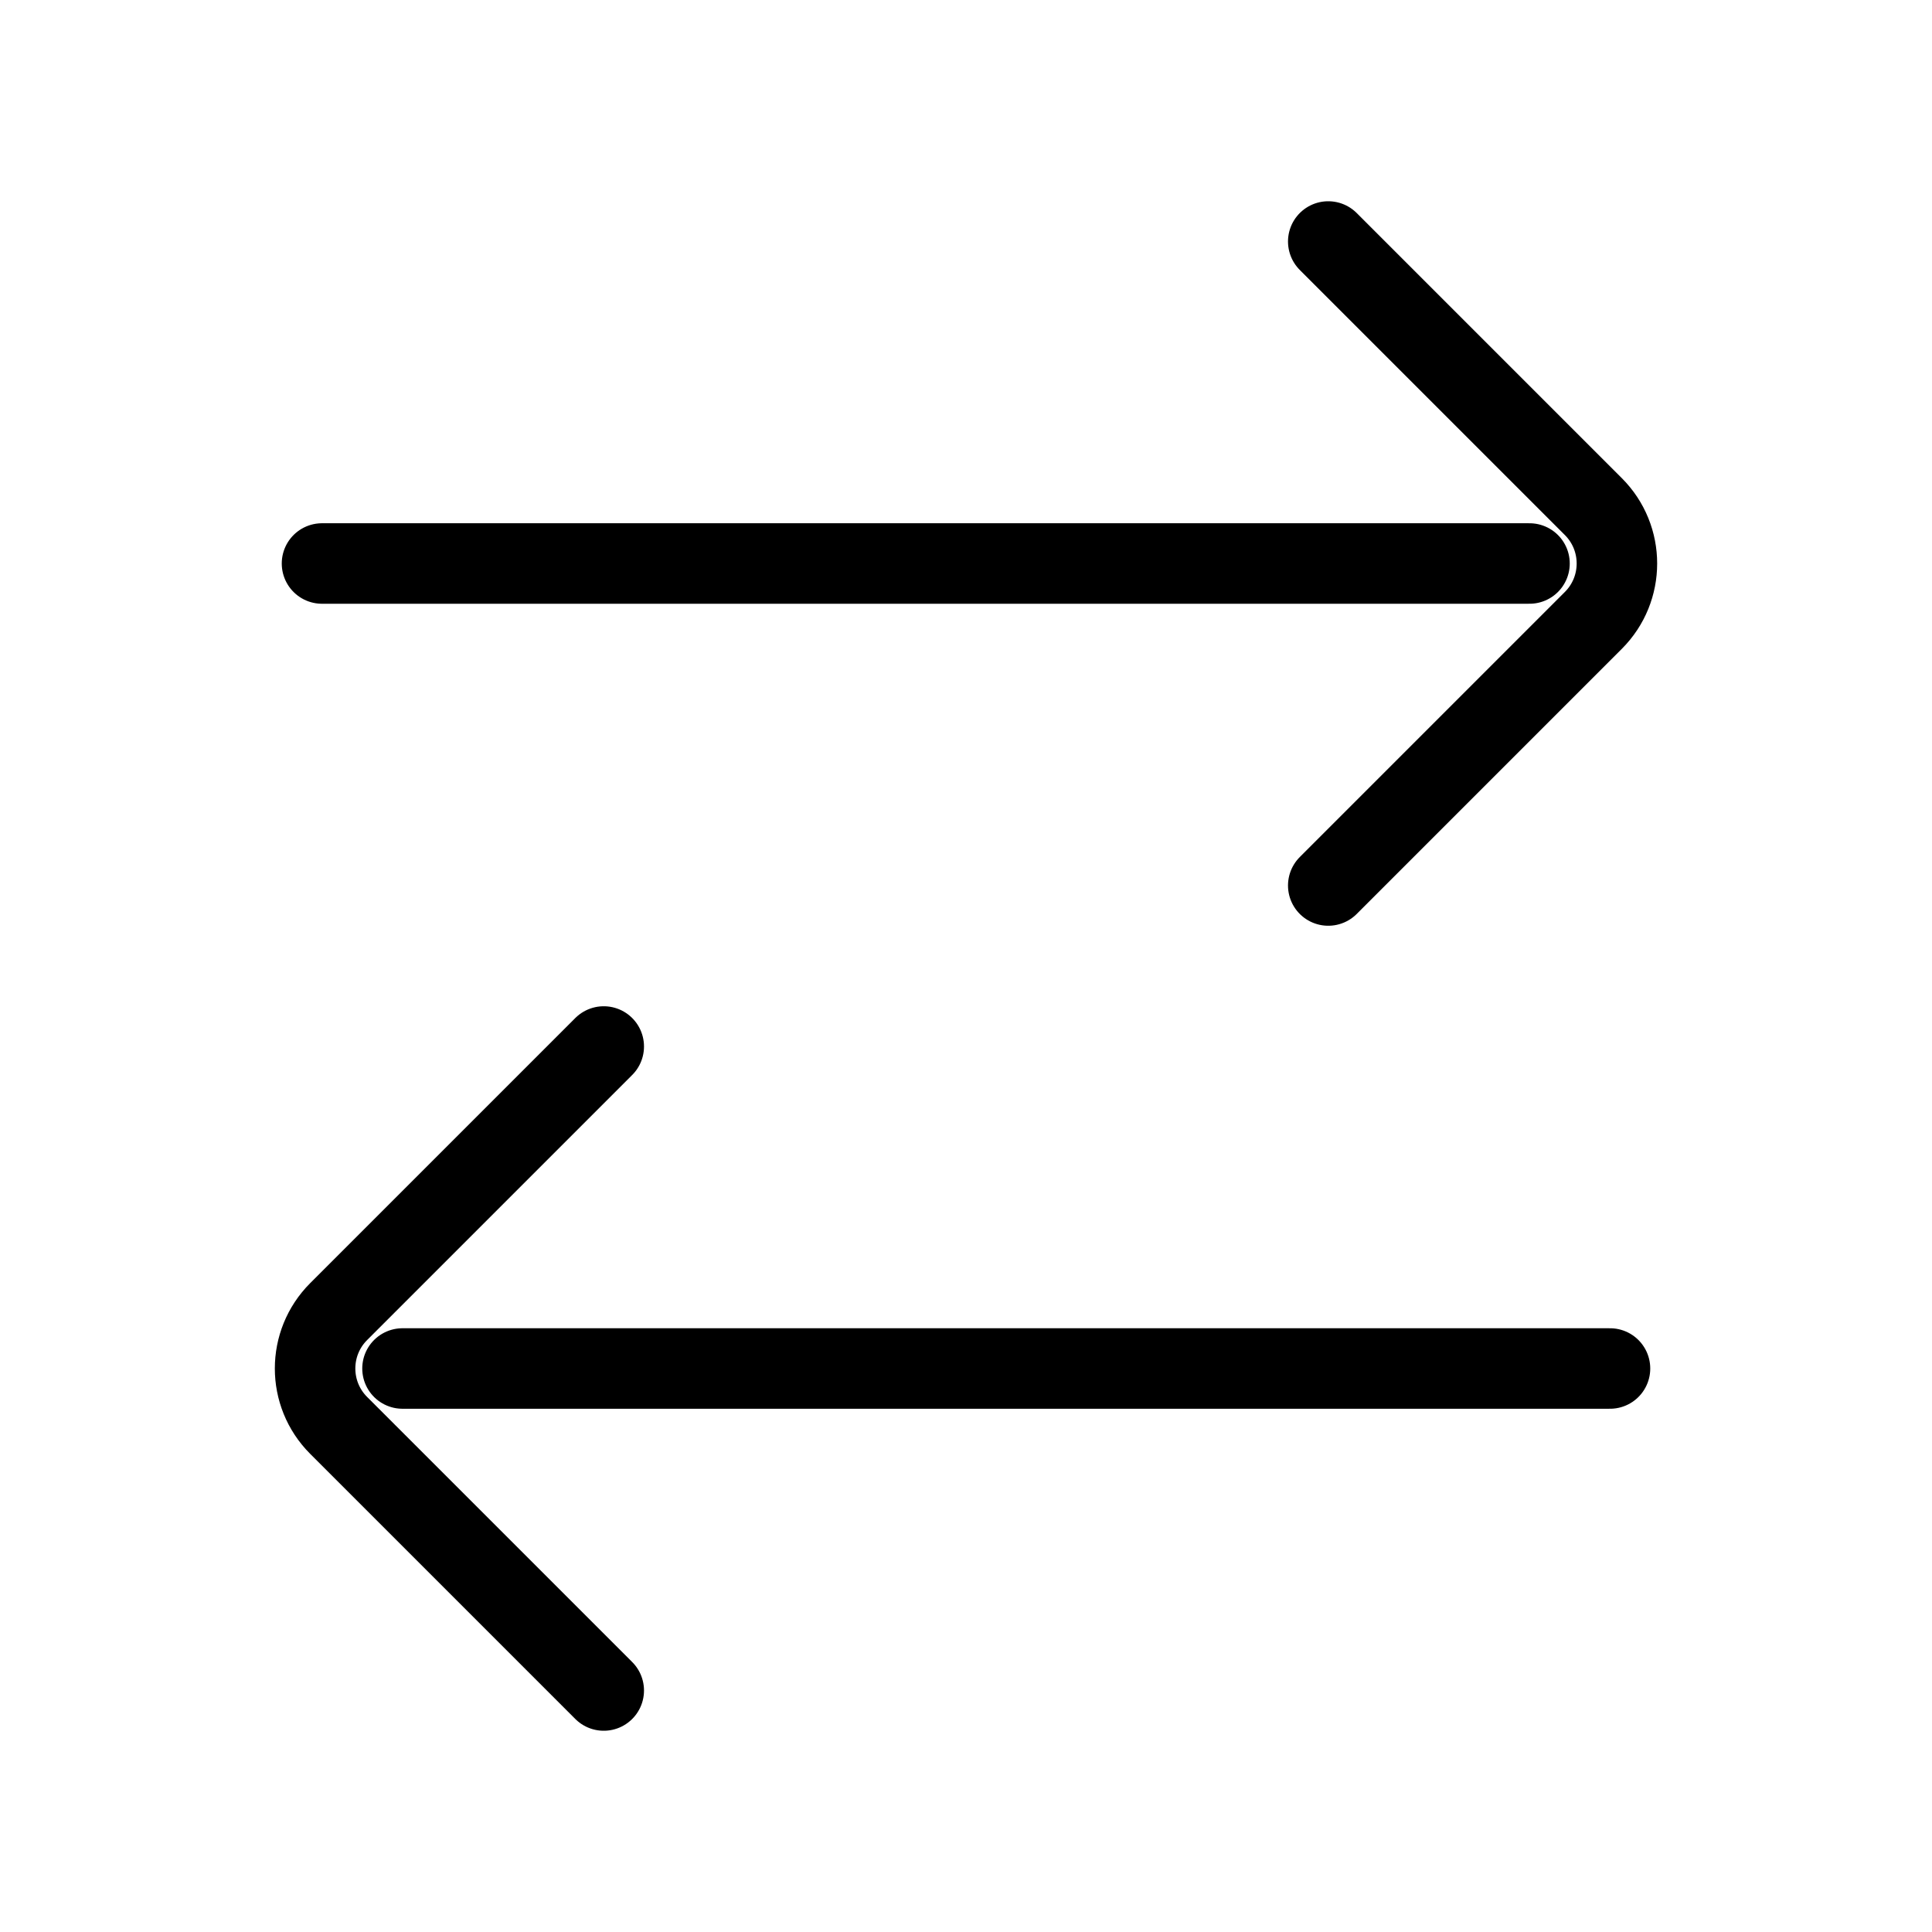 <svg width="48" height="48" viewBox="0 0 48 48" fill="none" xmlns="http://www.w3.org/2000/svg">
<g id="arrow-right-left, sort 1, switch horizontal">
<path id="vector" d="M15 42L8.414 35.414C7.633 34.633 7.633 33.367 8.414 32.586L15 26M33 22L39.586 15.414C40.367 14.633 40.367 13.367 39.586 12.586L33 6M10 34H40M8 14H38" stroke="black" stroke-width="2" stroke-linecap="round" stroke-linejoin="round"/>
</g>
</svg>
